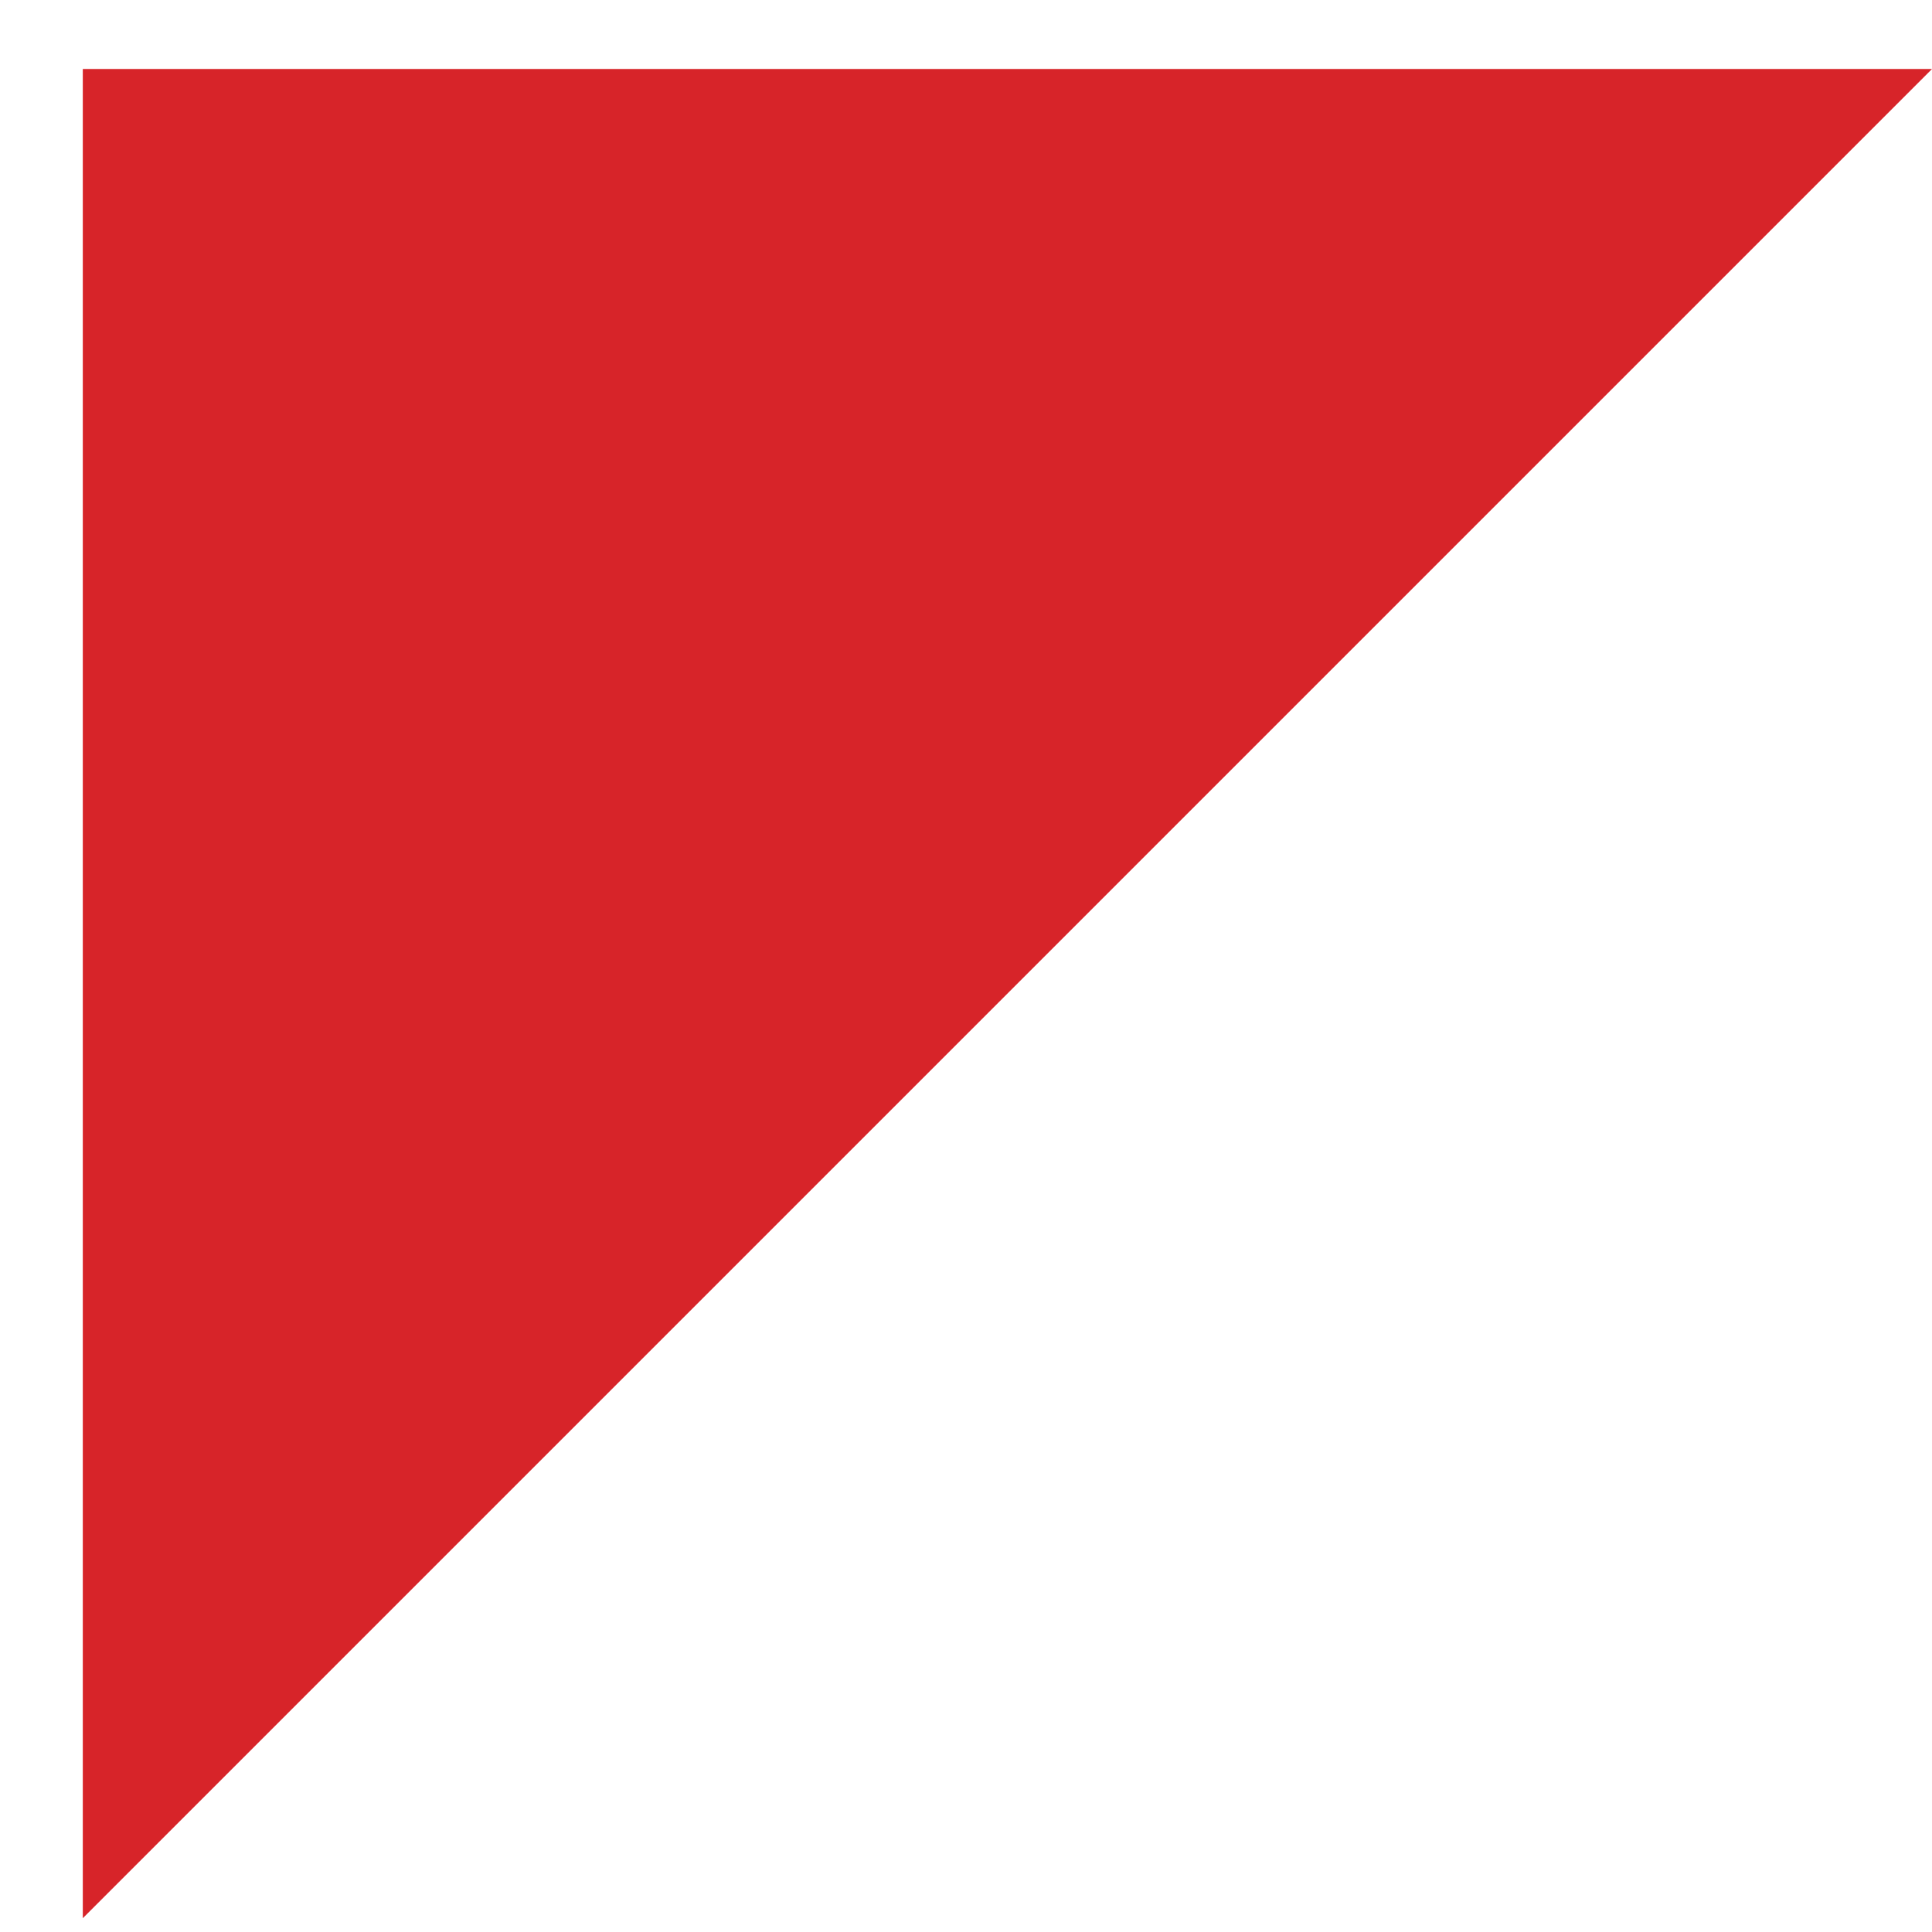 <?xml version="1.0" encoding="UTF-8"?>
<svg width="14px" height="14px" viewBox="0 0 14 14" version="1.1" xmlns="http://www.w3.org/2000/svg" xmlns:xlink="http://www.w3.org/1999/xlink">
    <!-- Generator: Sketch 42 (36781) - http://www.bohemiancoding.com/sketch -->
    <title>XMLID_2_</title>
    <desc>Created with Sketch.</desc>
    <defs></defs>
    <g id="Page-1" stroke="none" stroke-width="1" fill="none" fill-rule="evenodd">
        <g id="more-v2-sprites" transform="translate(-180, -190)" fill-rule="nonzero" fill="#D72429">
            <polygon id="XMLID_2_" points="194 190.5 180.6 190.5 180.6 203.9"></polygon>
        </g>
    </g>
</svg>